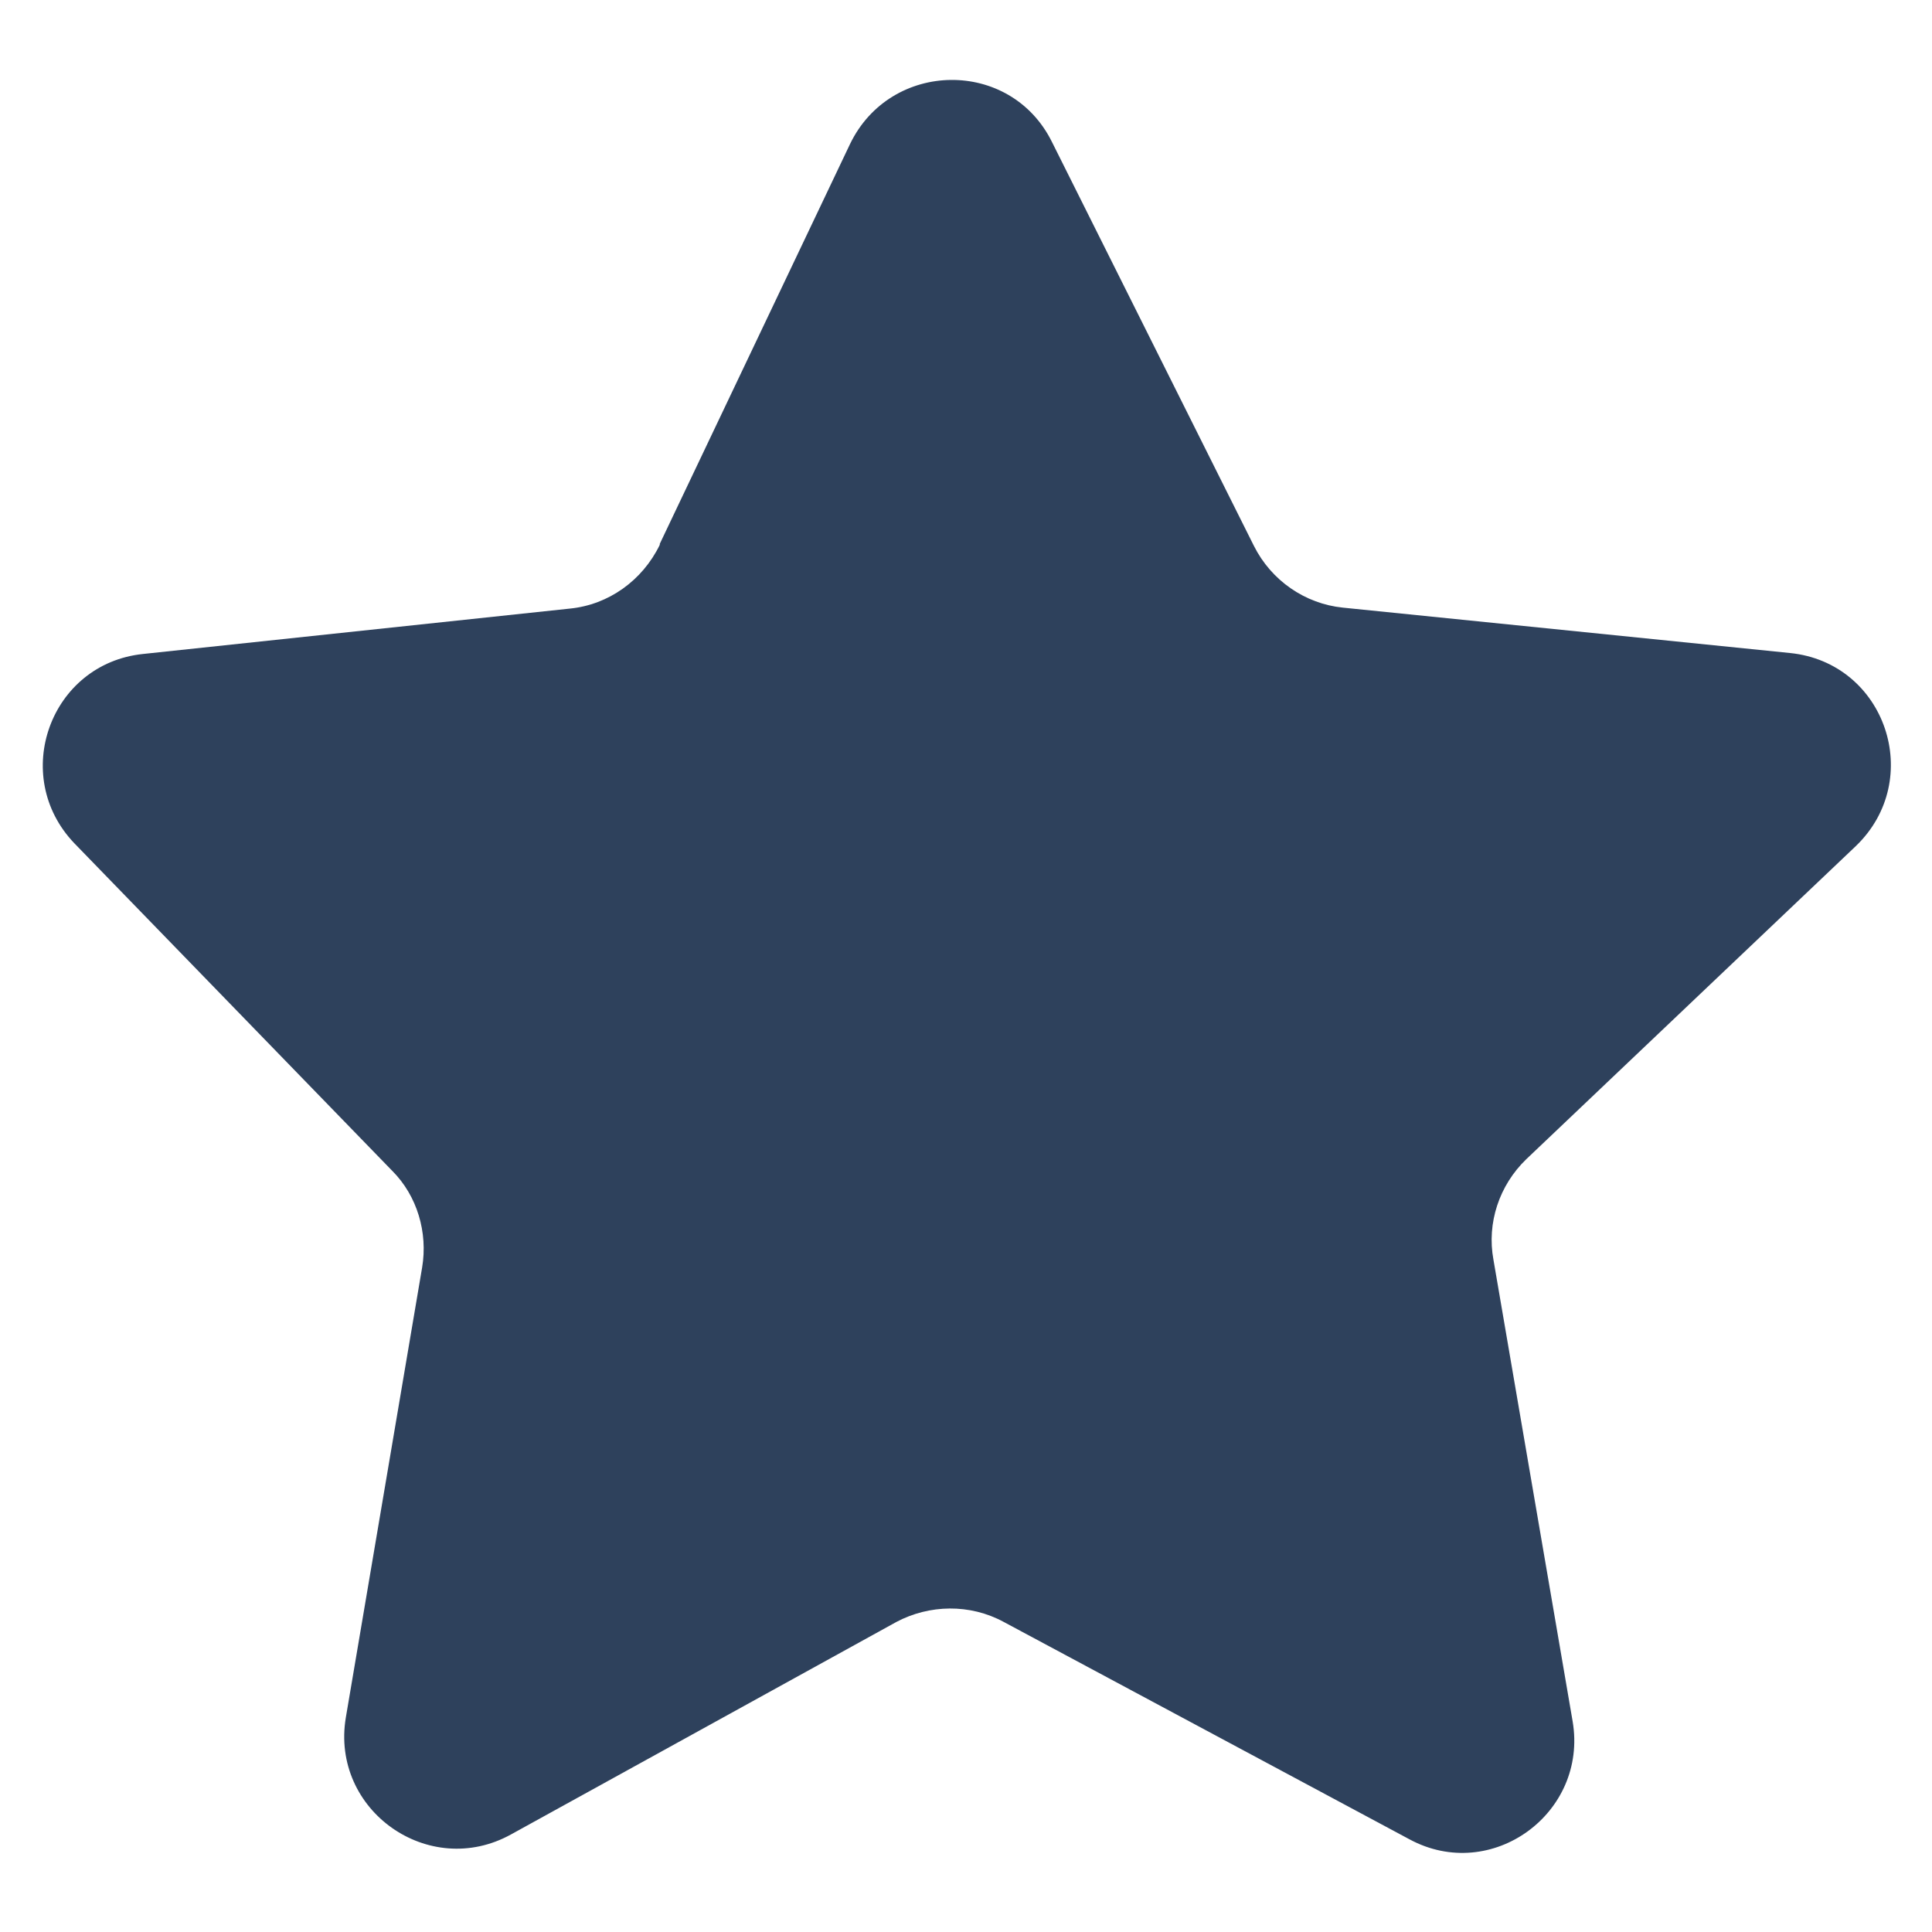 <?xml version="1.0" encoding="UTF-8"?>
<svg id="Layer_1" data-name="Layer 1" xmlns="http://www.w3.org/2000/svg" viewBox="0 0 20 20" width="1.125em" height="1.125em">
  <defs>
    <style>
      .full-star-dark {
        fill: #2e415c;
      }
    </style>
  </defs>
  <path class="full-star-dark" d="M6.83,5.63l1.97-4.14c.42-.87,1.66-.89,2.09-.02l2.09,4.18c.18.36.53.6.92.64l4.63.47c.99.1,1.4,1.31.68,2l-3.41,3.24c-.28.27-.41.66-.34,1.04l.82,4.78c.16.95-.84,1.68-1.69,1.22l-4.2-2.25c-.35-.19-.77-.18-1.11,0l-3.99,2.2c-.85.47-1.87-.25-1.71-1.21l.79-4.66c.06-.36-.05-.74-.31-1l-3.29-3.39c-.67-.7-.25-1.86.71-1.96l4.42-.47c.4-.04.75-.29.93-.66Z"/>
</svg>
